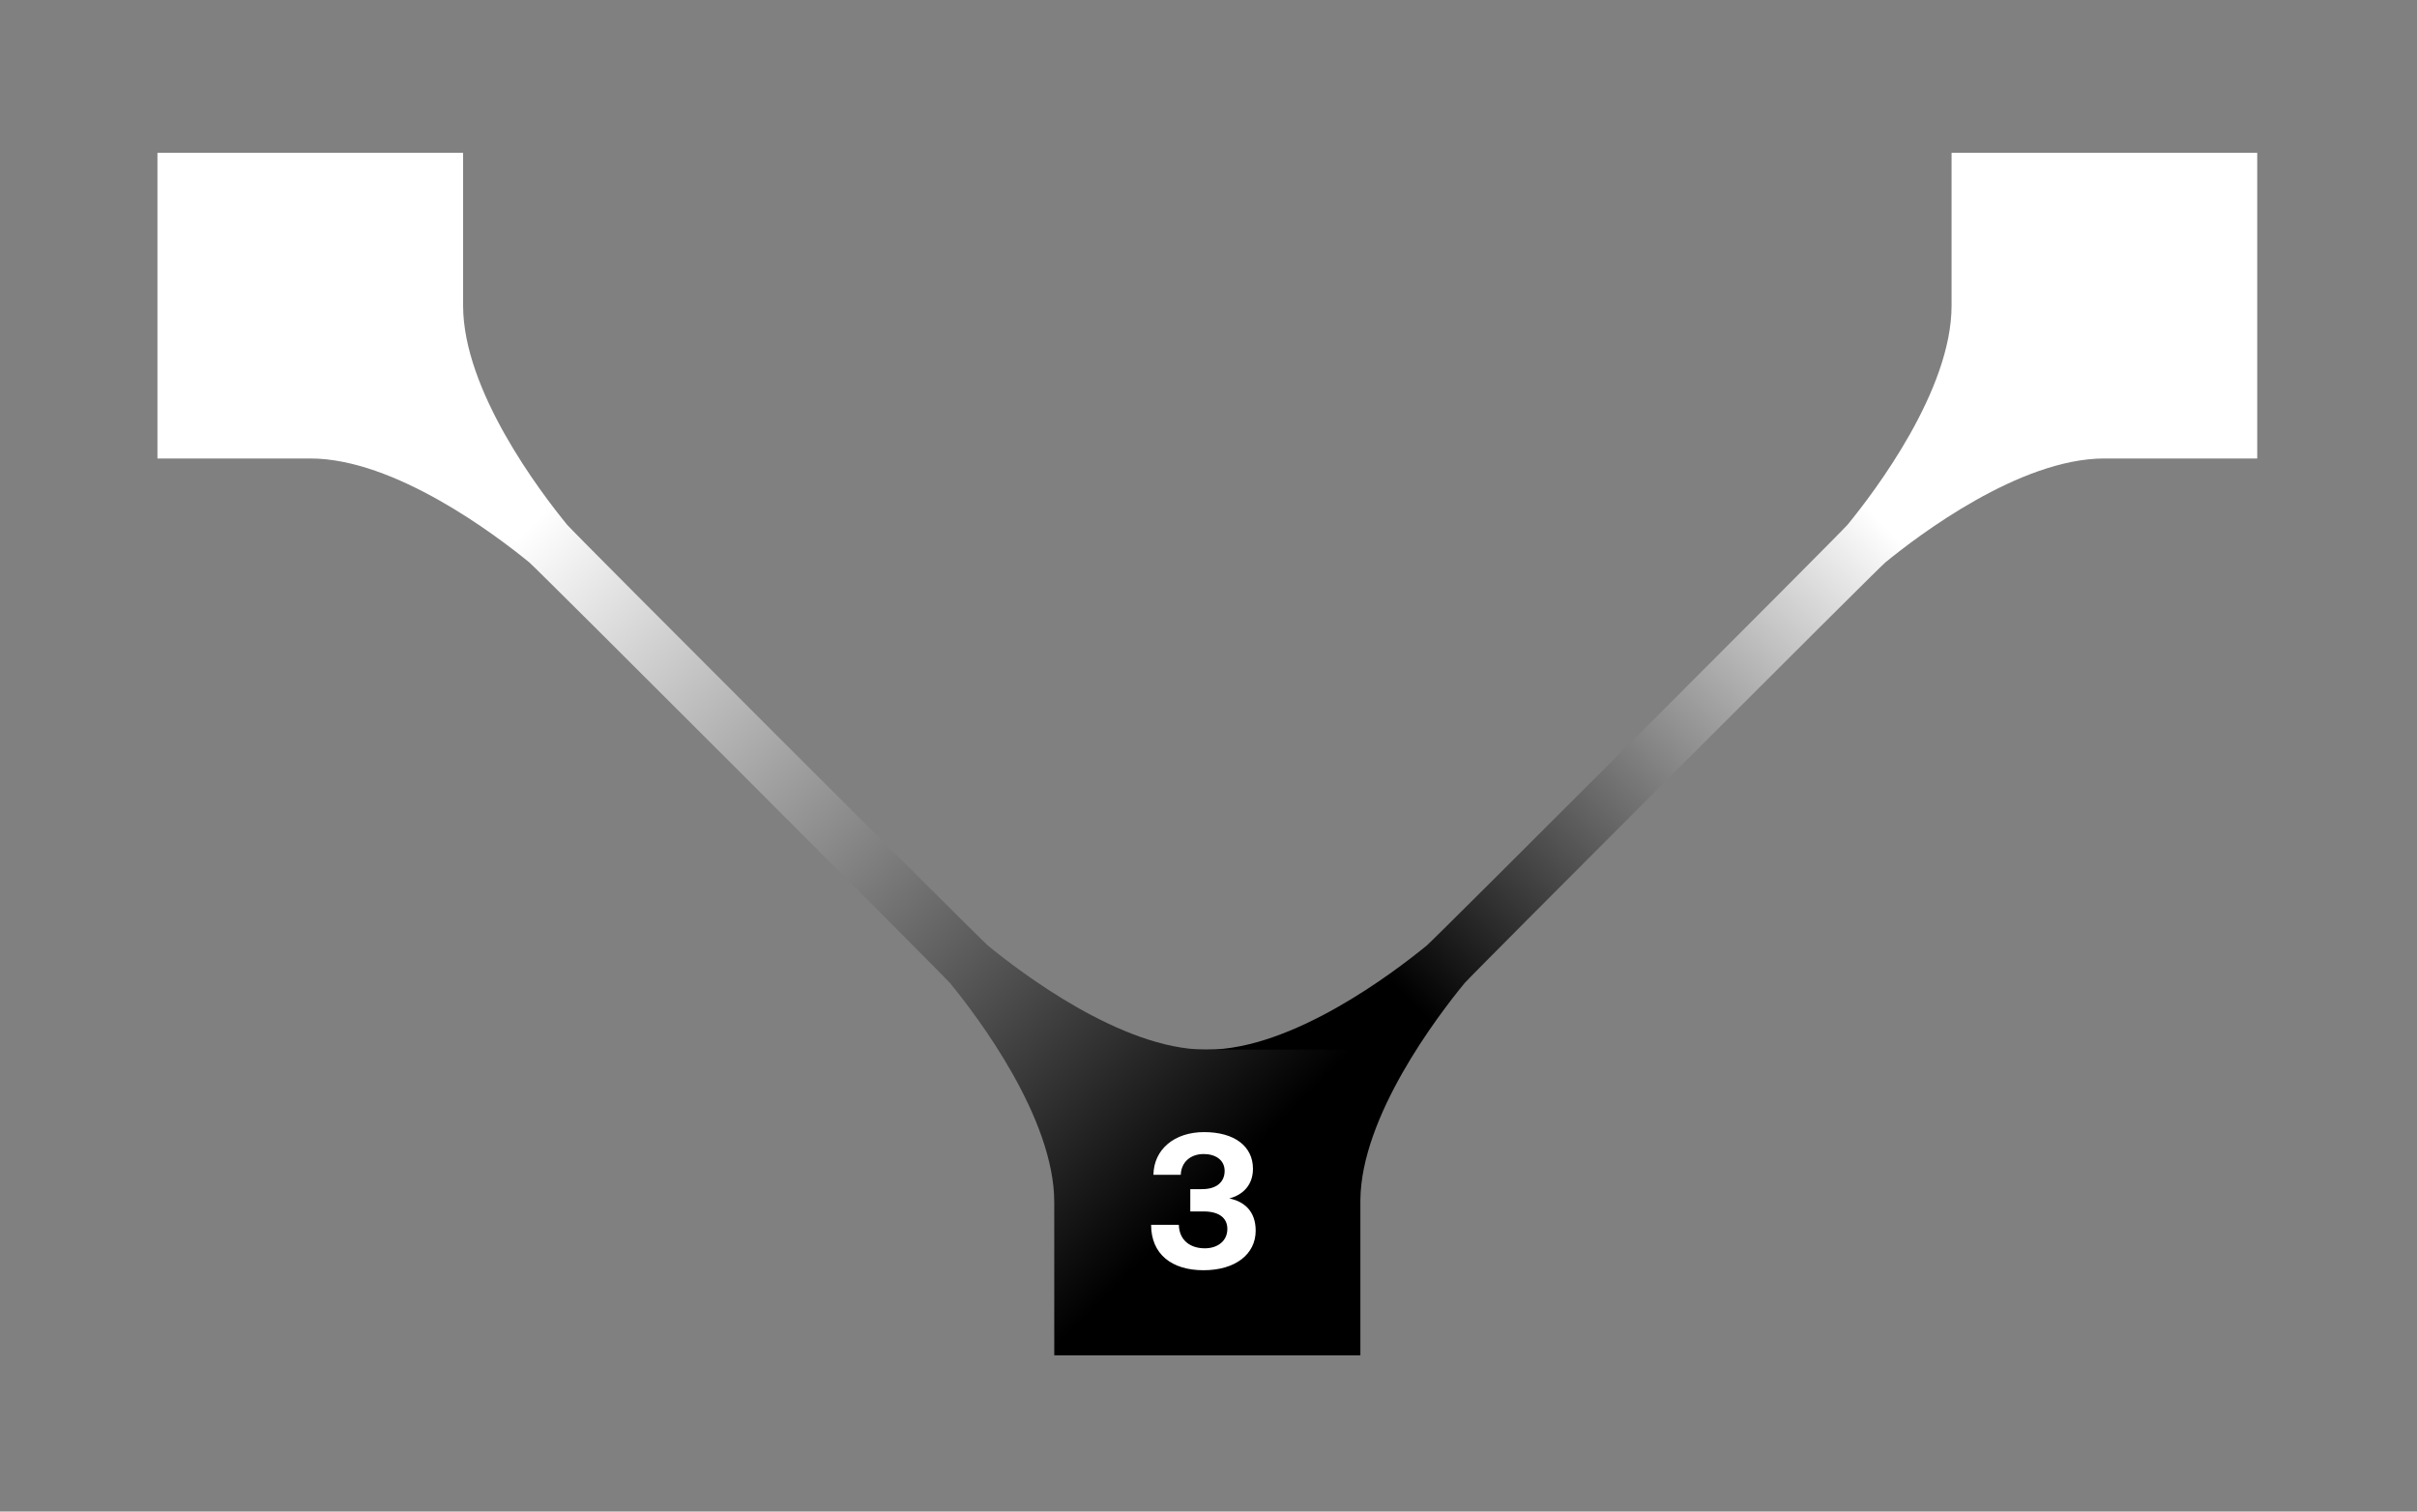 <svg width="299" height="187" viewBox="0 0 299 187" fill="none" xmlns="http://www.w3.org/2000/svg">
<rect x="0" y="0" width="299" height="187" fill="#808080" stroke="none"/>
<path d="M168.289 148.759V148.49C168.362 138.127 177.83 125.699 181.183 121.621C181.943 120.696 232.29 70.351 233.216 69.592C237.321 66.23 249.856 56.72 260.328 56.719L279.235 56.719L279.235 18.907H241.422L241.422 37.813L241.422 37.826C241.422 48.285 231.924 60.804 228.556 64.915C227.793 65.847 177.442 116.199 176.51 116.962C172.396 120.336 159.862 129.852 149.384 129.852L130.477 129.852L130.477 167.665L168.29 167.665L168.289 148.759Z" fill="url(#paint0_linear_145_7199)"/>
<path d="M149.329 129.852H149.06C138.697 129.779 126.27 120.312 122.191 116.959C121.266 116.199 70.921 65.852 70.163 64.926C66.8 60.821 57.291 48.286 57.29 37.813L57.29 18.907L19.477 18.907V56.72L38.383 56.72L38.397 56.72C48.856 56.72 61.375 66.217 65.486 69.586C66.417 70.349 116.769 120.7 117.533 121.631C120.906 125.745 130.422 138.28 130.422 148.758L130.422 167.664L168.235 167.664L168.235 129.851L149.329 129.852Z" fill="url(#paint1_linear_145_7199)"/>
<path d="M152.072 148.264C153.872 148.624 155.336 149.8 155.336 152.248C155.336 155.152 152.84 157.144 148.88 157.144C144.92 157.144 142.4 155.128 142.4 151.528H145.832C145.88 153.424 147.224 154.432 149.048 154.432C150.608 154.432 151.832 153.544 151.832 152.032C151.832 150.712 150.848 149.872 148.904 149.872H147.248V147.112H148.712C150.56 147.112 151.496 146.176 151.496 144.856C151.496 143.488 150.344 142.768 148.904 142.768C147.272 142.768 146.12 143.776 146.072 145.336H142.688C142.736 142.192 145.28 140.056 148.952 140.056C152.744 140.056 155 141.832 155 144.592C155 146.632 153.728 147.832 152.072 148.264Z" fill="white"/>
<defs>
<linearGradient id="paint0_linear_145_7199" x1="279.235" y1="18.907" x2="130.477" y2="167.664" gradientUnits="userSpaceOnUse">
<stop offset="0.31" stop-color="white"/>
<stop offset="0.705"/>
</linearGradient>
<linearGradient id="paint1_linear_145_7199" x1="19.477" y1="18.907" x2="168.235" y2="167.665" gradientUnits="userSpaceOnUse">
<stop offset="0.31" stop-color="white"/>
<stop offset="0.87"/>
</linearGradient>
</defs>
</svg>
